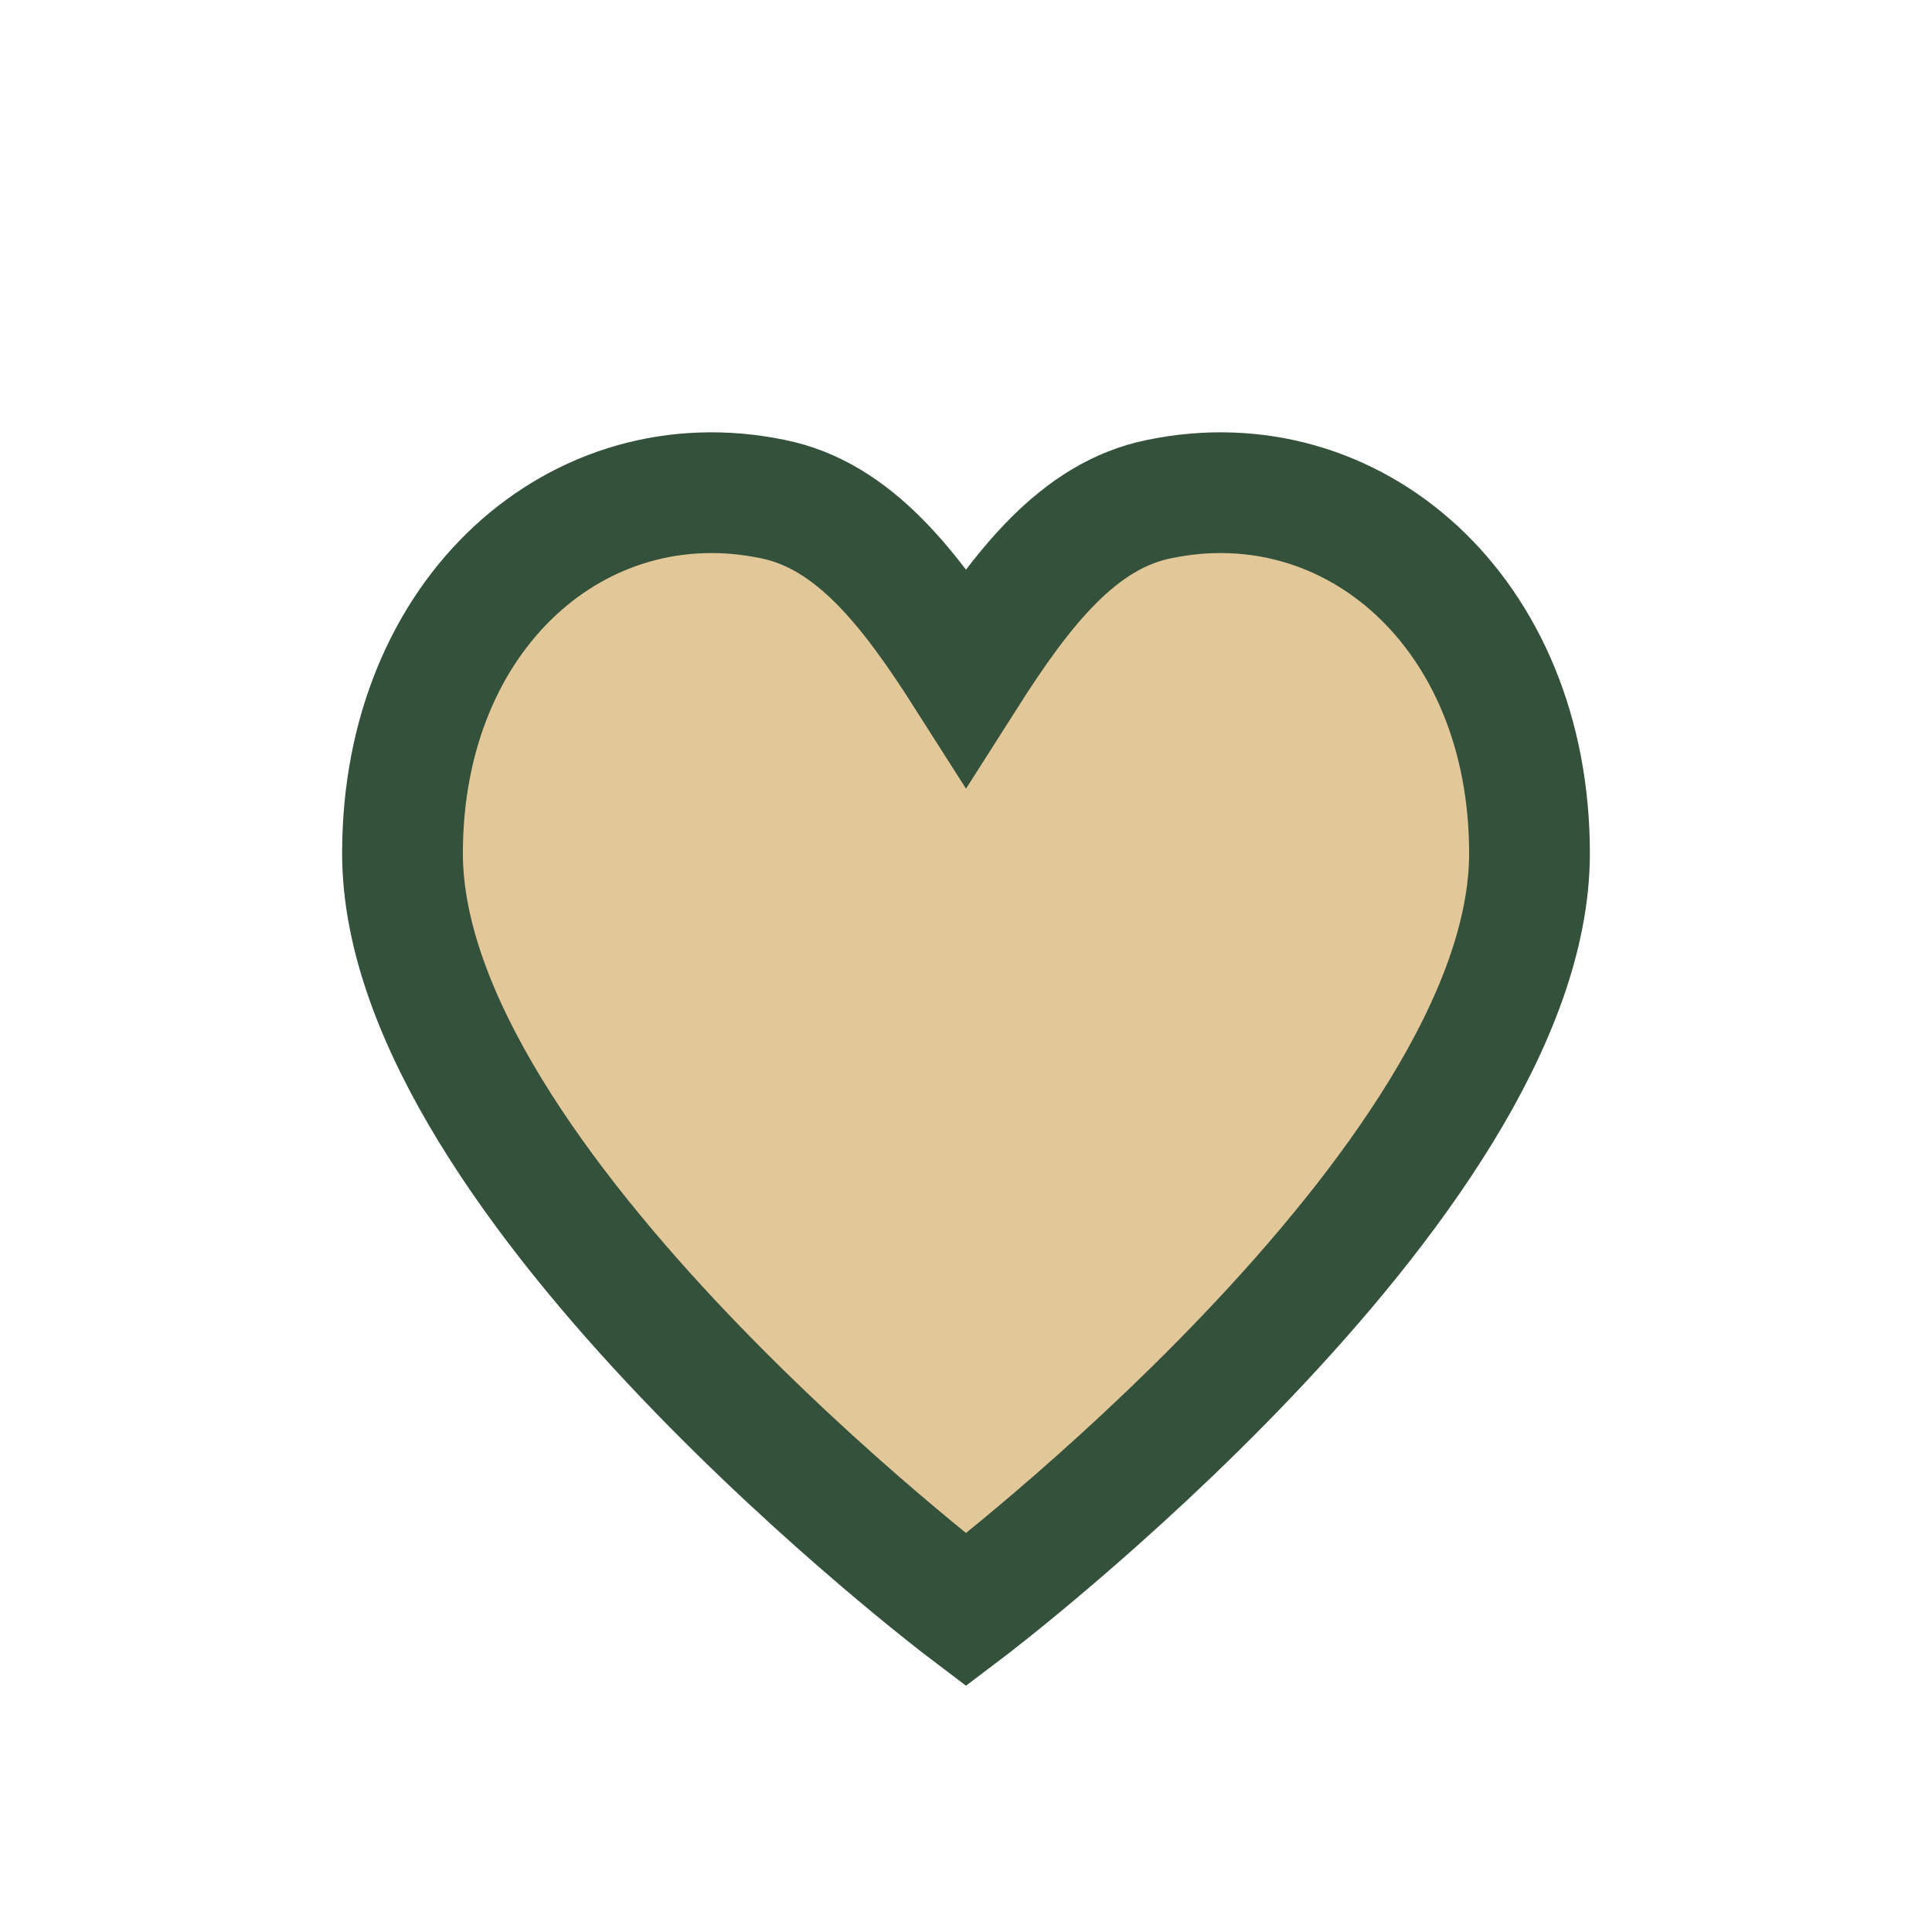 <?xml version="1.0" encoding="UTF-8"?>
<svg xmlns="http://www.w3.org/2000/svg" width="24" height="24" viewBox="0 0 24 24"><path d="M12 20s-7-5.3-7-9.4C5 7.6 7.2 5.7 9.6 6.2c1 .2 1.7 1.1 2.4 2.2.7-1.1 1.4-2 2.4-2.2C16.8 5.7 19 7.6 19 10.6 19 14.7 12 20 12 20z" fill="#E2C799" stroke="#34513B" stroke-width="1.5"/></svg>